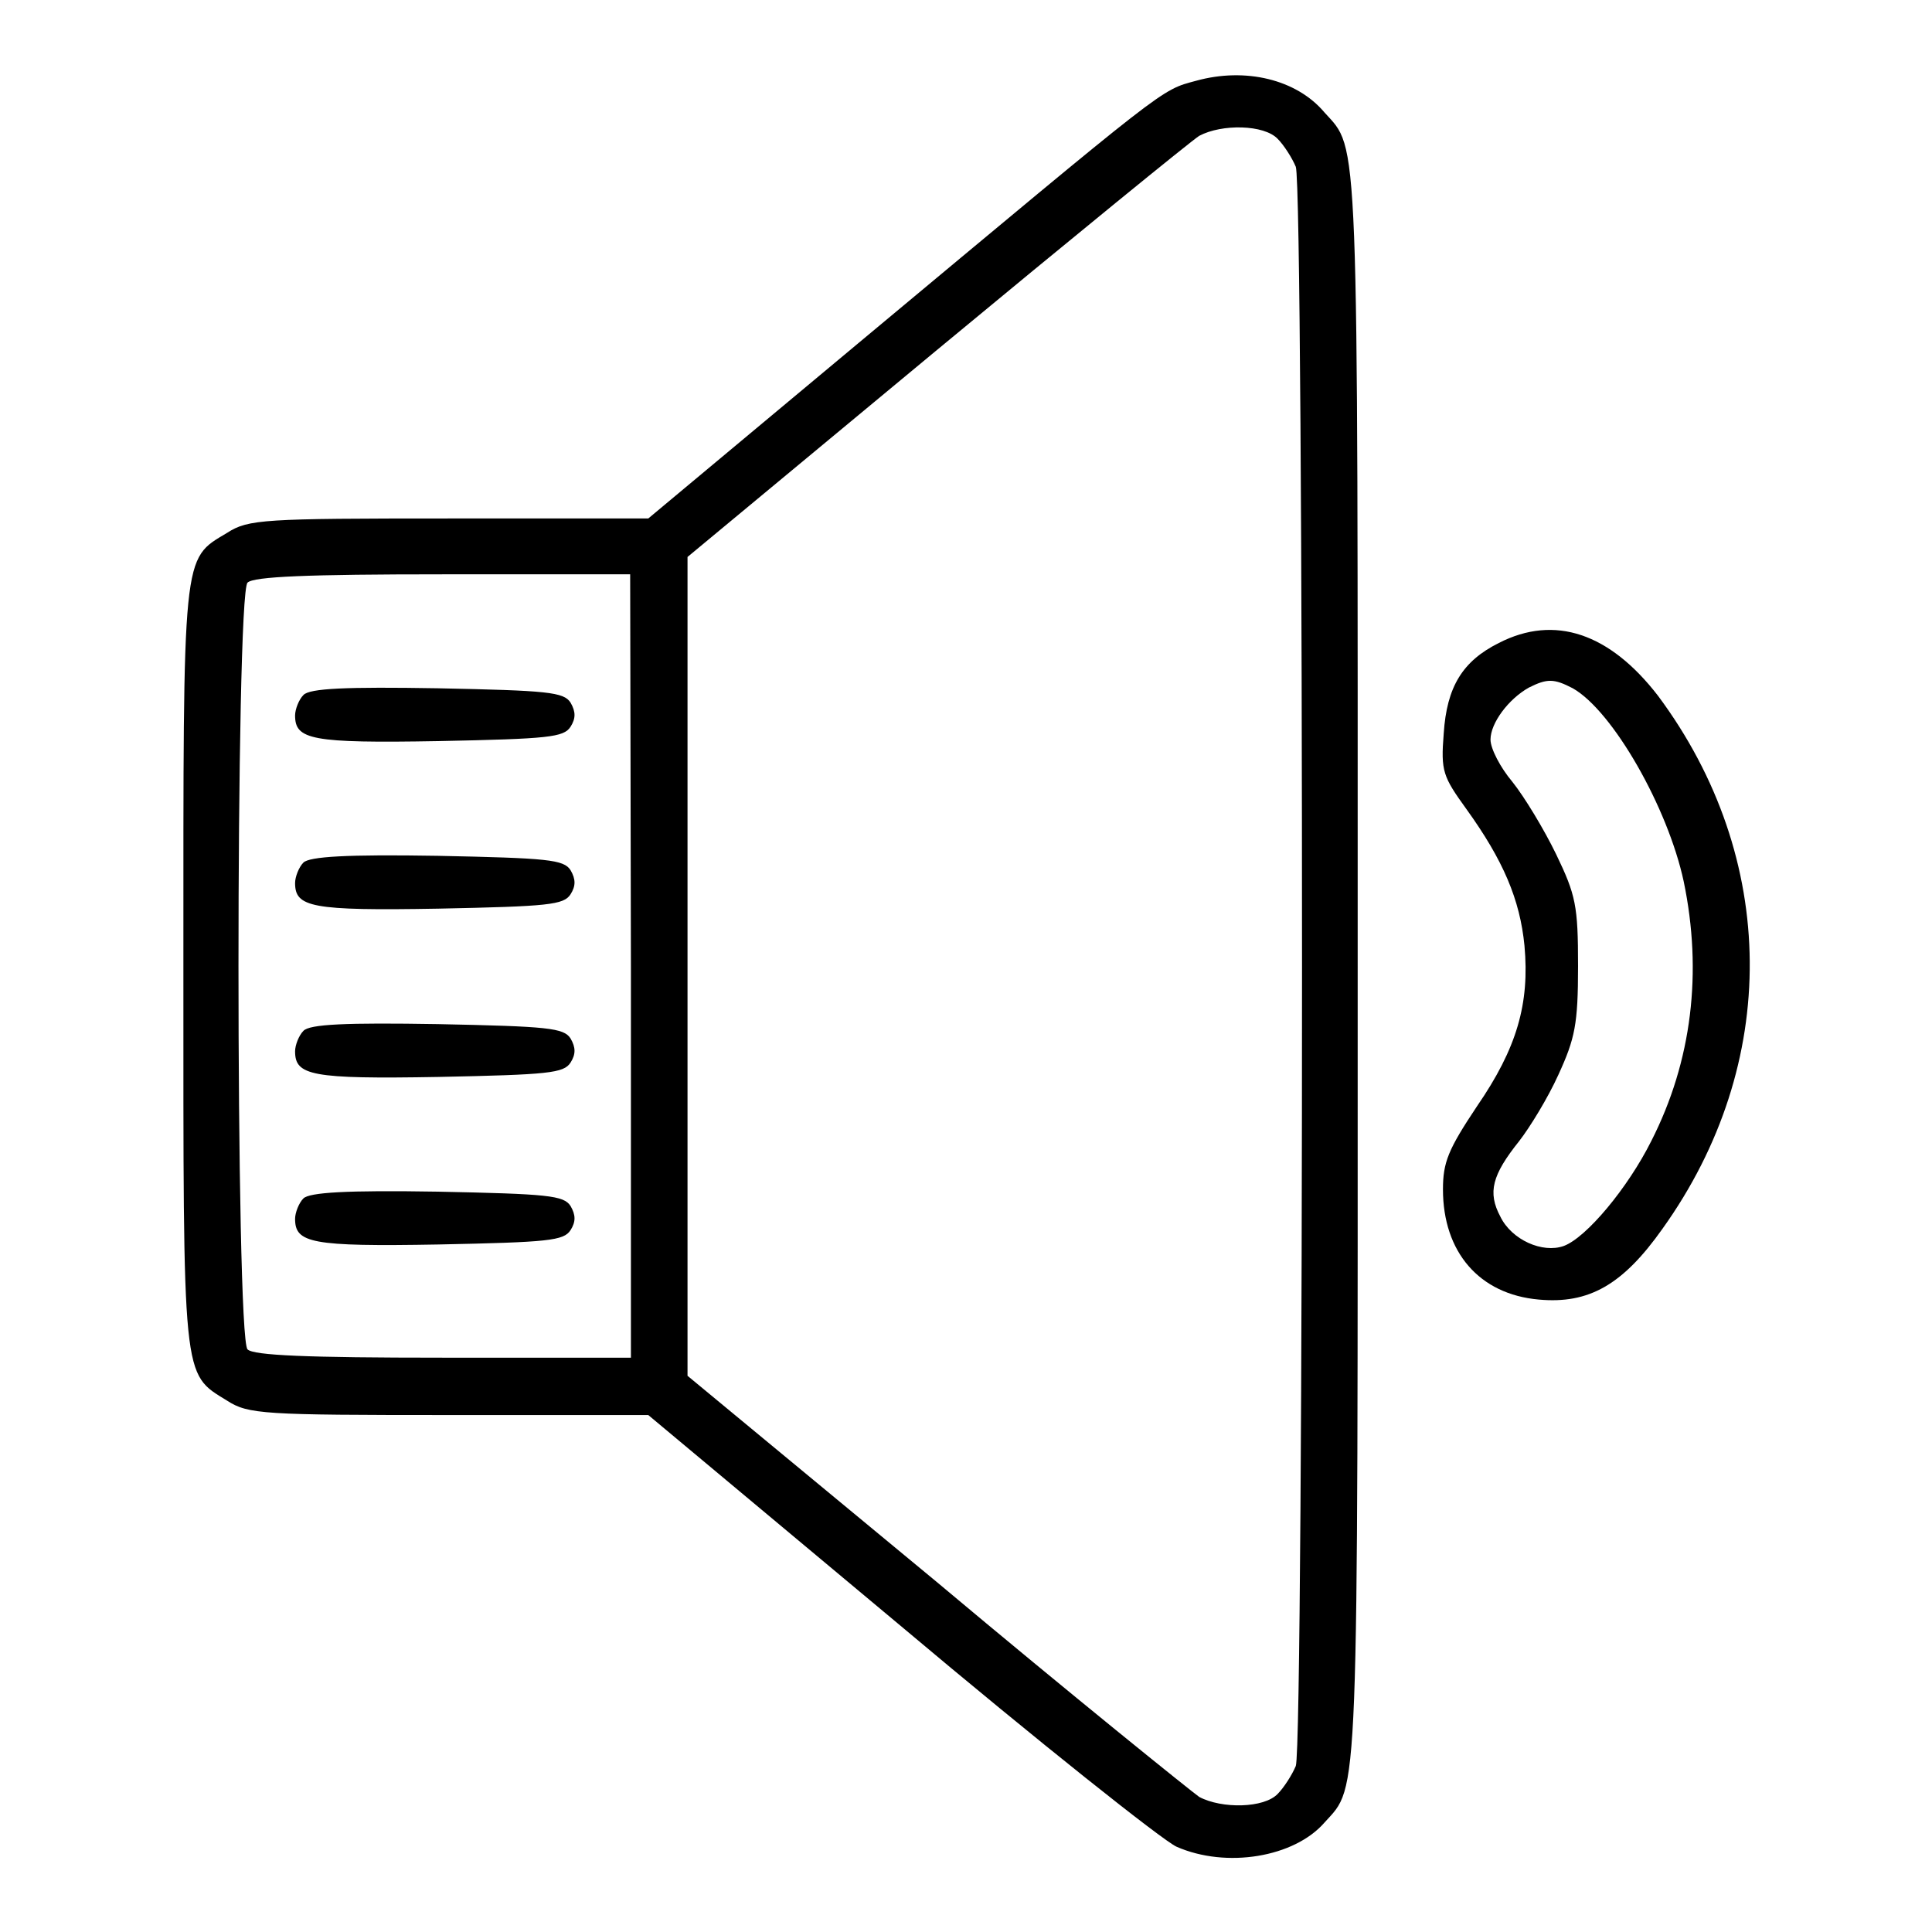 <?xml version="1.0" encoding="utf-8"?>
<!-- Svg Vector Icons : http://www.onlinewebfonts.com/icon -->
<!DOCTYPE svg PUBLIC "-//W3C//DTD SVG 1.1//EN" "http://www.w3.org/Graphics/SVG/1.1/DTD/svg11.dtd">
<svg version="1.1" xmlns="http://www.w3.org/2000/svg" xmlns:xlink="http://www.w3.org/1999/xlink" x="0px" y="0px" viewBox="0 0 256 256" enable-background="new 0 0 256 256" xml:space="preserve">
<g><g><g><path fill="#000000" d="M158.5,10.7c-4.8,1.3-3.4,0.3-44.8,34.8L85.9,68.7H59.5c-24.6,0-26.6,0.1-29.4,1.9c-6,3.6-5.8,2.1-5.8,57.5c0,55.3-0.2,53.8,5.8,57.5c2.8,1.8,4.8,1.9,29.4,1.9h26.4l33.4,27.9c18.3,15.4,34.8,28.5,36.6,29.3c6.6,2.9,15.6,1.4,19.6-3.2c4.6-5.1,4.4-1,4.4-113.3s0.2-108.2-4.4-113.3C171.8,10.5,165,8.9,158.5,10.7z M169.3,18.4c0.8,0.8,1.9,2.5,2.4,3.7c1.1,3,1.1,208.9,0,211.9c-0.5,1.2-1.6,2.9-2.4,3.7c-1.8,1.9-7.4,2-10.4,0.4c-1-0.7-16.8-13.4-34.8-28.5l-33-27.3V128V73.8L124,46.5c18.1-15,33.8-27.8,34.9-28.5C161.9,16.4,167.5,16.5,169.3,18.4z M83.6,128v51.9H58.7c-18.1,0-25.1-0.3-25.9-1.1c-1.6-1.6-1.6-100,0-101.6c0.8-0.8,7.9-1.1,25.9-1.1h24.8L83.6,128L83.6,128z"/><path fill="#000000" d="M40.2,92.1c-0.6,0.6-1.1,1.9-1.1,2.7c0,3.2,2.1,3.7,19,3.4c14.6-0.3,16.6-0.5,17.5-1.9c0.7-1.1,0.7-2,0-3.2c-0.9-1.4-3-1.6-17.6-1.9C45.9,91,41,91.2,40.2,92.1z"/><path fill="#000000" d="M40.2,114.3c-0.6,0.6-1.1,1.9-1.1,2.7c0,3.2,2.1,3.7,19,3.4c14.6-0.3,16.6-0.5,17.5-1.9c0.7-1.1,0.7-2,0-3.2c-0.9-1.4-3-1.6-17.6-1.9C45.9,113.2,41,113.5,40.2,114.3z"/><path fill="#000000" d="M40.2,136.6c-0.6,0.6-1.1,1.9-1.1,2.7c0,3.2,2.1,3.7,19,3.4c14.6-0.3,16.6-0.5,17.5-1.9c0.7-1.1,0.7-2,0-3.2c-0.9-1.4-3-1.6-17.6-1.9C45.9,135.5,41,135.7,40.2,136.6z"/><path fill="#000000" d="M40.2,158.8c-0.6,0.6-1.1,1.9-1.1,2.7c0,3.2,2.1,3.7,19,3.4c14.6-0.3,16.6-0.5,17.5-1.9c0.7-1.1,0.7-2,0-3.2c-0.9-1.4-3-1.6-17.6-1.9C45.9,157.7,41,158,40.2,158.8z"/><path fill="#000000" d="M198.6,85.2c-4.8,2.4-6.9,5.8-7.3,12c-0.4,5-0.1,5.7,3,10c4.9,6.8,7.1,12,7.7,18.1c0.7,7.7-1,13.6-6.3,21.3c-3.8,5.7-4.5,7.4-4.5,11c0,8.3,4.8,13.9,12.7,14.6c6.6,0.6,11.1-1.9,16.4-9.4c15.6-21.8,15.4-49.1-0.6-70.6C213.3,83.9,206,81.4,198.6,85.2z M208.4,91.2c5.3,3,12.6,15.8,14.7,25.6c2.5,12,1.1,23.8-4.3,34.4c-3.1,6.2-8.6,12.8-11.6,13.9c-2.8,1-6.9-0.8-8.4-3.9c-1.7-3.2-1.1-5.5,2.5-10c1.4-1.8,3.8-5.7,5.2-8.8c2.2-4.8,2.6-6.7,2.6-14.4c0-8-0.3-9.4-2.9-14.8c-1.6-3.3-4.2-7.6-5.8-9.6c-1.6-1.9-2.9-4.4-2.9-5.6c0-2.2,2.4-5.4,5.1-6.9C205,89.9,205.9,89.9,208.4,91.2z"/></g></g></g>
</svg>